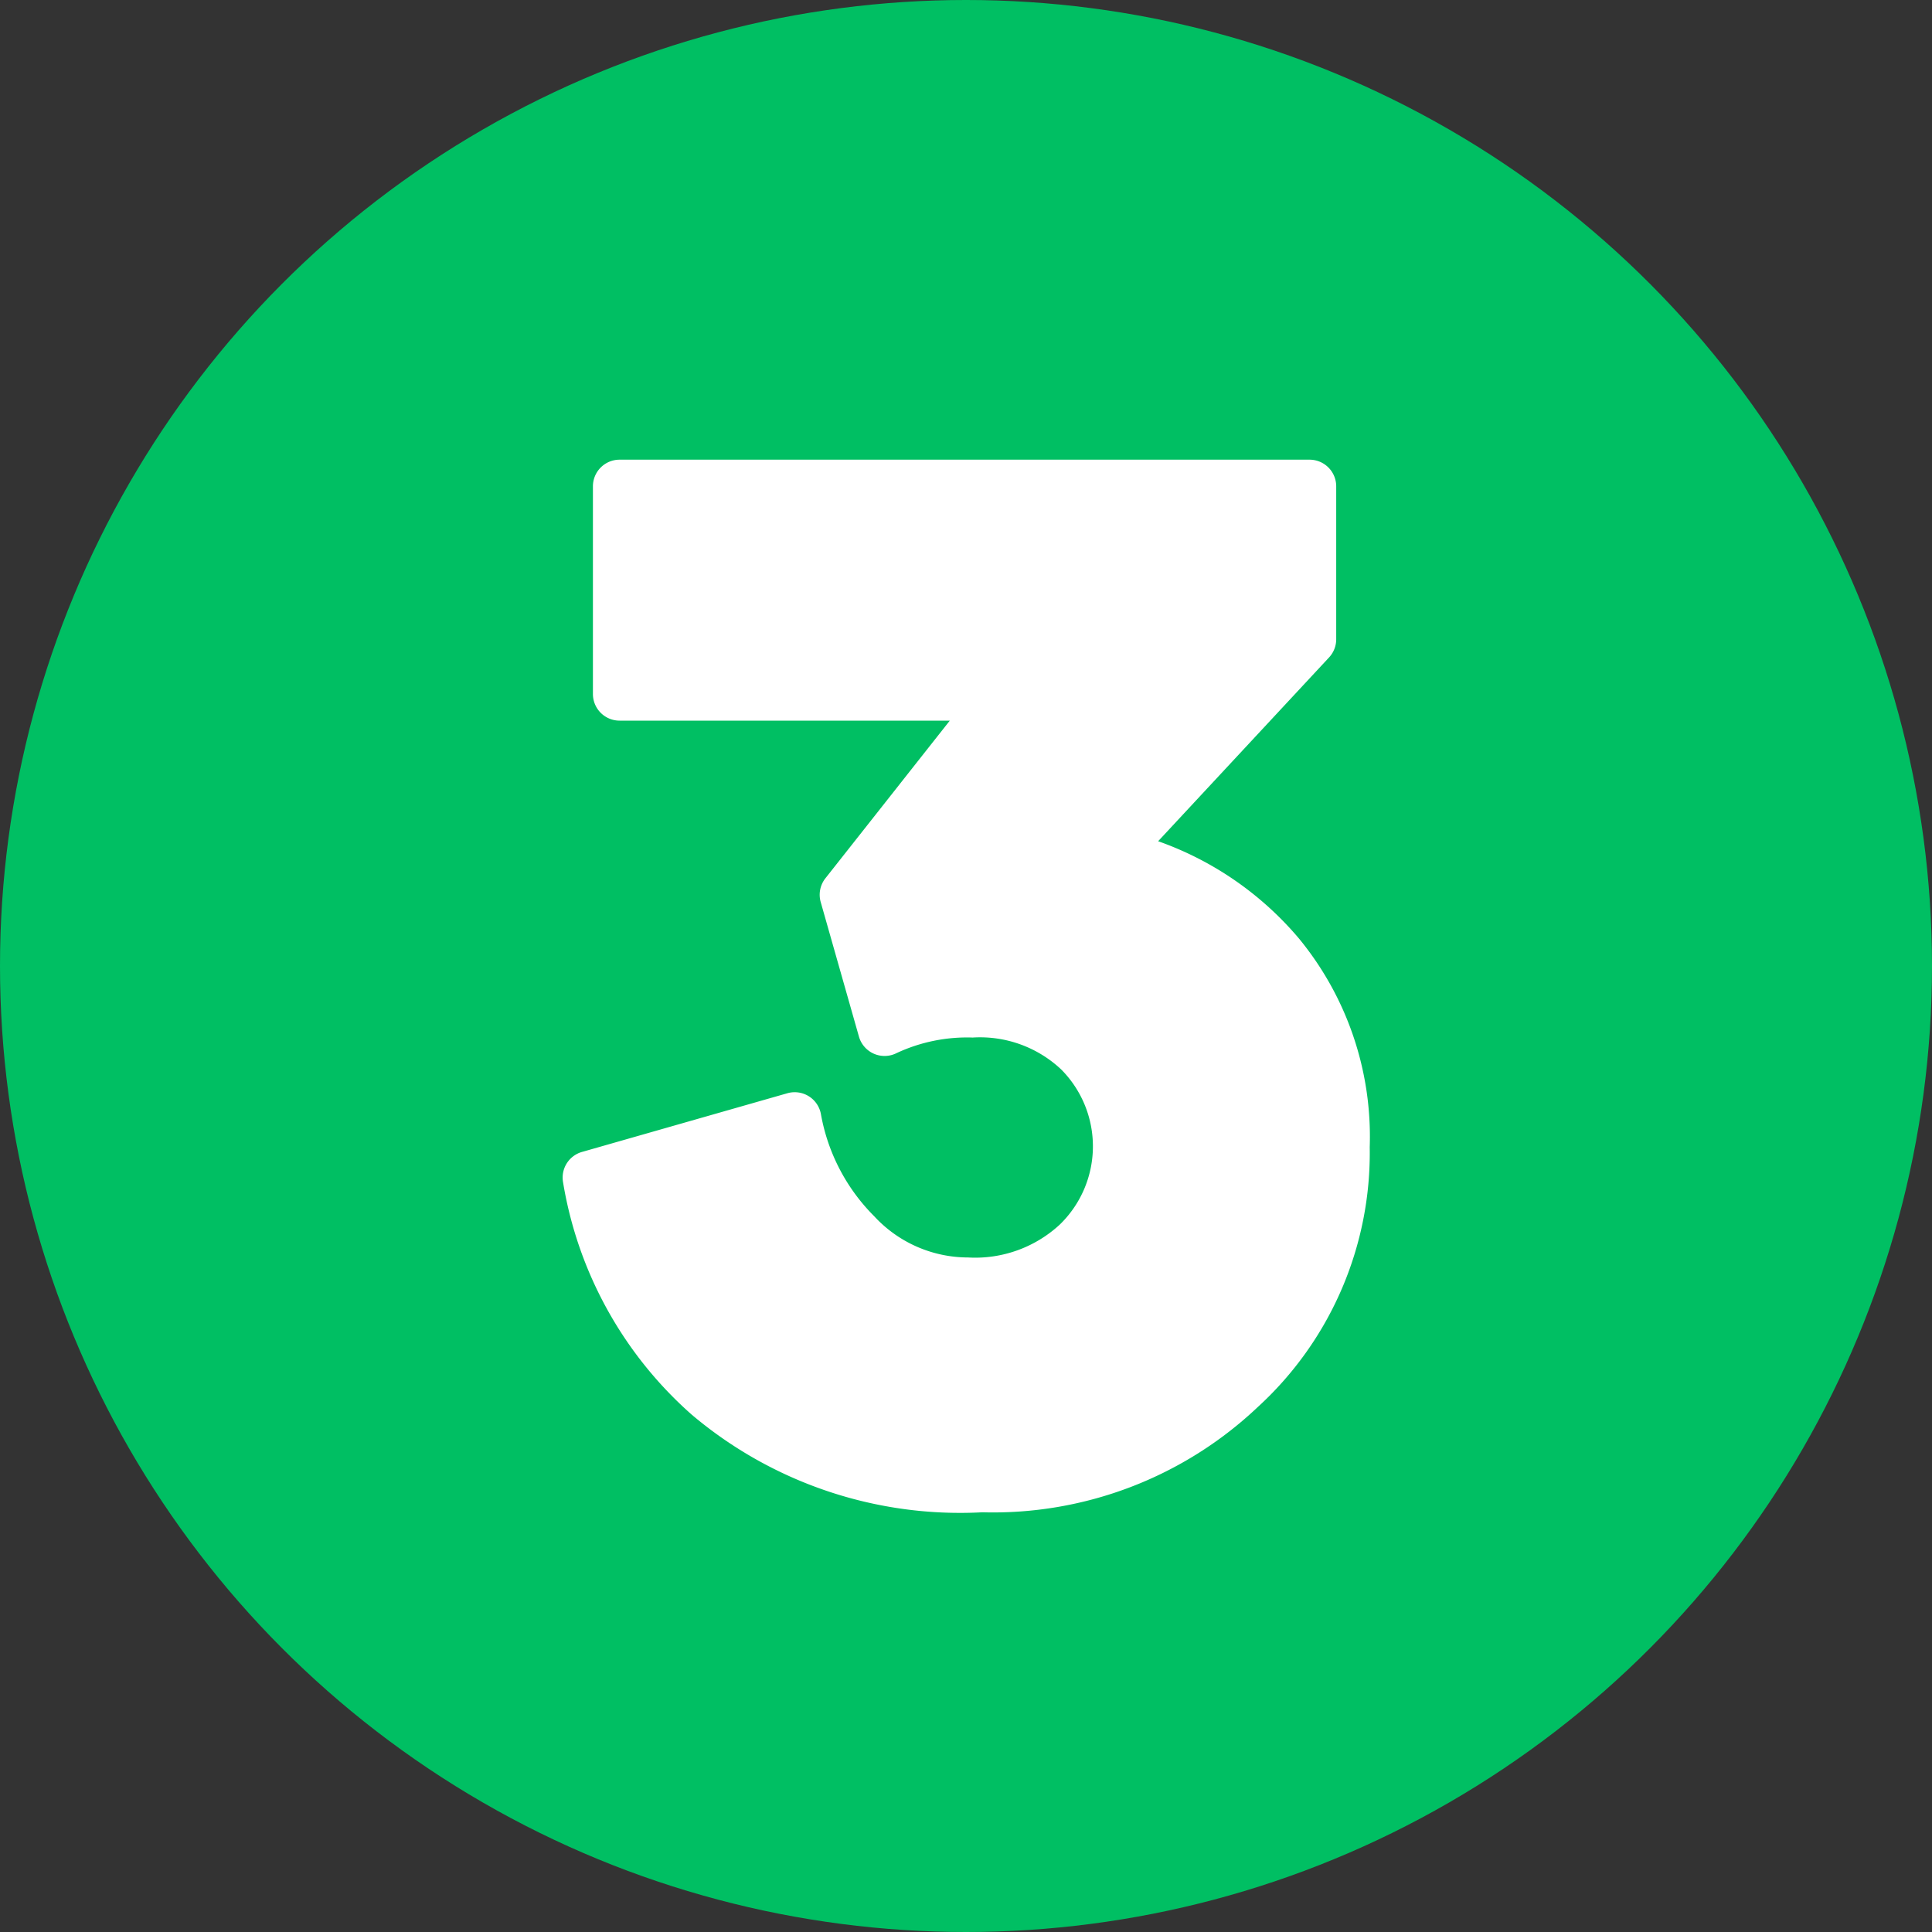 <?xml version="1.0" encoding="UTF-8" standalone="no"?><svg xmlns="http://www.w3.org/2000/svg" xmlns:xlink="http://www.w3.org/1999/xlink" fill="#000000" height="29" preserveAspectRatio="xMidYMid meet" version="1" viewBox="1.5 1.5 29.0 29.0" width="29" zoomAndPan="magnify"><rect x="1.5" y="1.5" width="29.0" height="29.0" fill="#333333" stroke="none"/><g data-name="Layer 99"><g id="change1_1"><circle cx="16" cy="16" fill="#00bf63" r="14.5"/></g><g id="change2_1"><path d="M18.884,14.127l2.566-2.759a.4.4,0,0,0,.107-.273V8.8a.4.4,0,0,0-.4-.4H10.8a.4.4,0,0,0-.4.4v3.117a.4.4,0,0,0,.4.4h4.957l-1.867,2.366a.4.4,0,0,0-.071.357l.574,2.02a.4.4,0,0,0,.566.247,2.5,2.5,0,0,1,1.142-.233,1.777,1.777,0,0,1,1.329.48,1.636,1.636,0,0,1-.022,2.327,1.87,1.87,0,0,1-1.379.494,1.919,1.919,0,0,1-1.407-.619,2.88,2.88,0,0,1-.8-1.534.4.4,0,0,0-.5-.313l-3.086.882a.4.4,0,0,0-.285.451,5.939,5.939,0,0,0,1.935,3.495A6.242,6.242,0,0,0,16.246,24.2a5.781,5.781,0,0,0,4.135-1.581,5.169,5.169,0,0,0,1.679-3.9A4.684,4.684,0,0,0,21,15.59,4.9,4.9,0,0,0,18.884,14.127Z" fill="#ffffff"/></g></g></svg>
